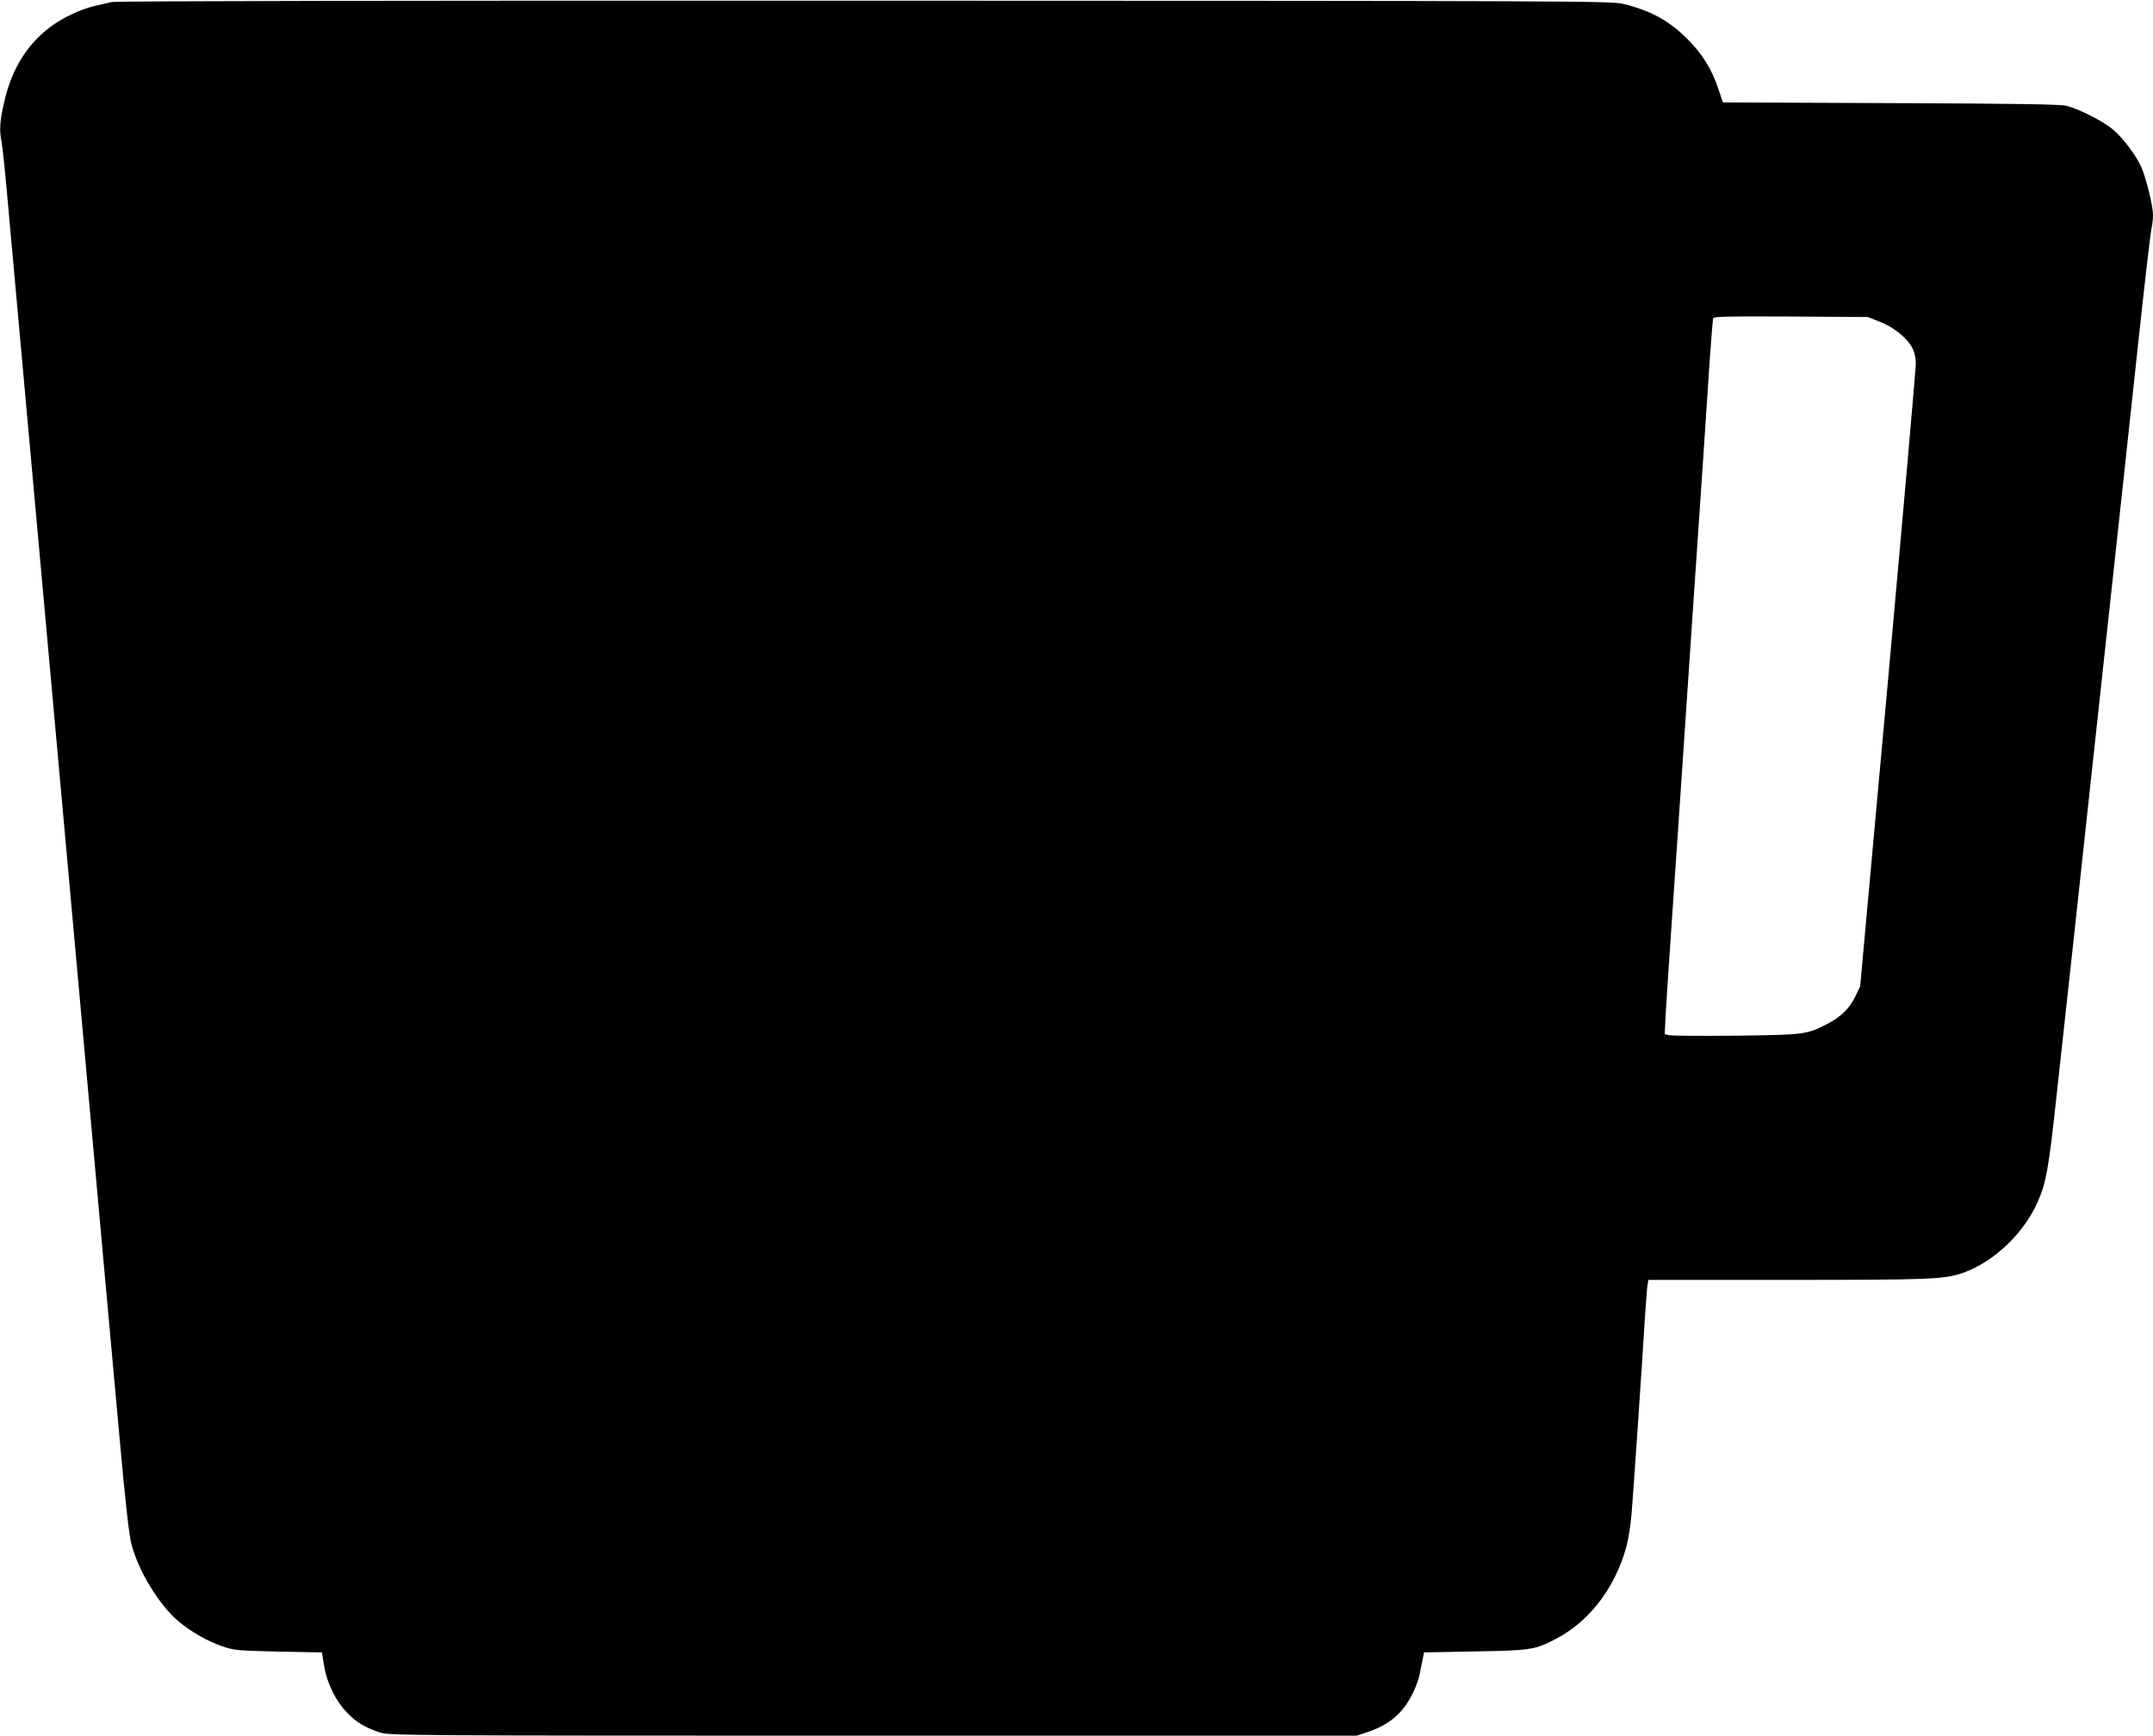 <?xml version="1.0" standalone="no"?>
<!DOCTYPE svg PUBLIC "-//W3C//DTD SVG 20010904//EN"
 "http://www.w3.org/TR/2001/REC-SVG-20010904/DTD/svg10.dtd">
<svg version="1.0" xmlns="http://www.w3.org/2000/svg"
 width="1280pt" height="1032pt" viewBox="0 0 1280 1032"
 preserveAspectRatio="xMidYMid meet">
<g transform="translate(0,1032) scale(0.1,-0.1)"
fill="#000000" stroke="none">
<path d="M665 10308 c-22 -5 -69 -16 -105 -24 -84 -20 -191 -71 -266 -128
-137 -105 -226 -252 -269 -442 -27 -119 -30 -168 -15 -241 5 -26 23 -199 39
-383 99 -1097 257 -2847 291 -3220 22 -239 89 -986 150 -1660 61 -674 124
-1371 140 -1550 16 -179 52 -575 80 -881 33 -371 57 -583 70 -635 41 -163 167
-370 285 -467 72 -60 167 -114 252 -144 75 -26 88 -27 337 -33 l260 -5 13 -80
c17 -104 69 -209 137 -279 55 -57 105 -87 195 -117 54 -18 151 -19 2932 -19
l2875 0 72 24 c84 29 146 69 197 128 47 54 91 145 106 217 6 31 14 72 18 91
l7 35 304 6 c336 6 353 9 481 75 147 77 270 207 350 369 60 121 86 222 99 375
10 116 61 863 80 1175 6 94 13 180 16 193 l4 22 823 0 c863 0 940 3 1053 44
181 66 357 234 439 421 49 111 65 196 110 615 44 396 164 1503 205 1885 11 99
51 473 90 830 91 838 96 881 185 1710 41 385 80 719 85 742 6 23 10 61 10 85
0 53 -41 220 -69 283 -30 69 -103 166 -163 220 -58 51 -204 126 -283 146 -38
9 -290 13 -1046 16 l-996 4 -27 80 c-37 115 -98 212 -186 299 -110 109 -217
167 -380 207 -72 17 -268 18 -4510 19 -2768 1 -4450 -2 -4475 -8z m10513
-1902 c82 -32 162 -97 192 -157 13 -24 20 -58 20 -91 0 -29 -74 -874 -165
-1878 l-166 -1825 -30 -62 c-34 -70 -86 -121 -169 -163 -121 -61 -132 -63
-538 -68 -205 -2 -384 -1 -399 3 l-26 6 6 122 c4 67 18 286 32 487 38 560 52
757 95 1400 22 327 44 660 50 740 16 230 69 1013 85 1265 9 127 18 236 20 243
4 10 94 12 462 10 l458 -3 73 -29z"/>
</g>
</svg>
